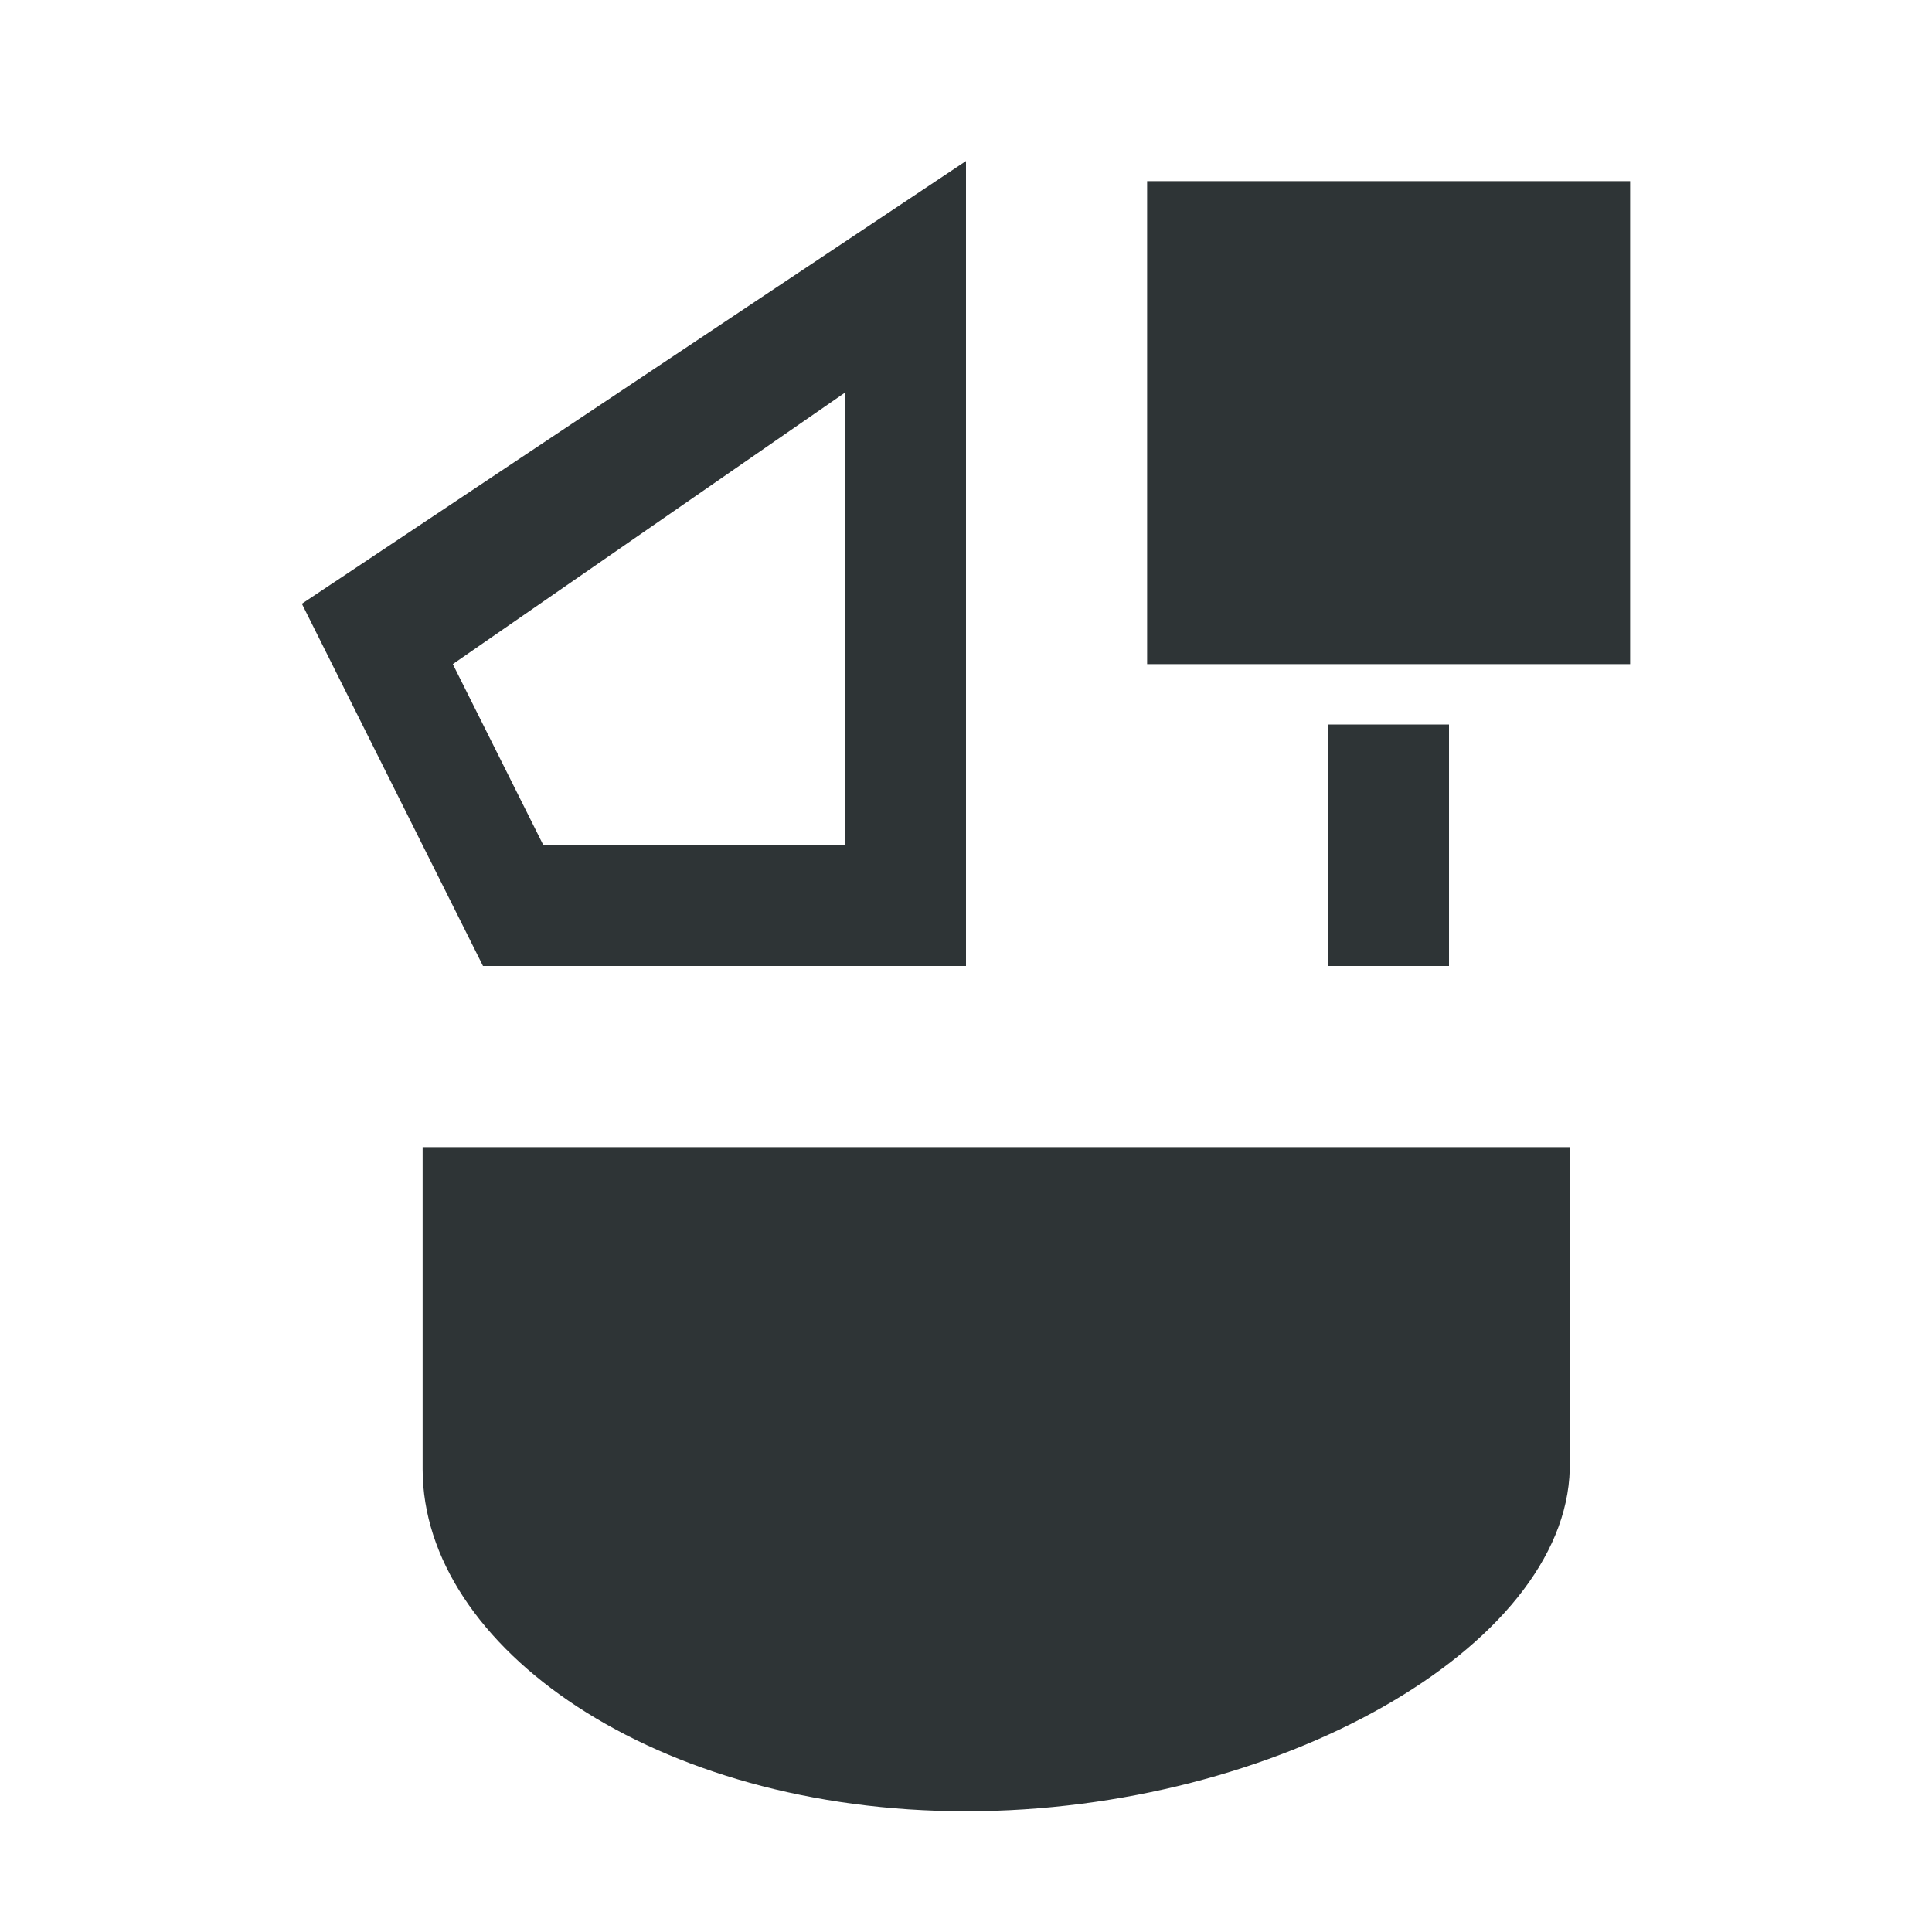 <svg height="32" viewBox="0 0 32 32" width="32" xmlns="http://www.w3.org/2000/svg"><path d="m16 2.667-11 7.333 3 6h8zm3.0.333v8h8v-8zm-5 3.5v7.5h-5l-1.5-3zm8 5.5v4h2v-4zm-15 7v5.333c0 2.946 3.845 5.667 9 5.667s9.931-2.722 10-5.667v-5.333z" fill="#2e3436" stroke-width="1.333"/></svg>